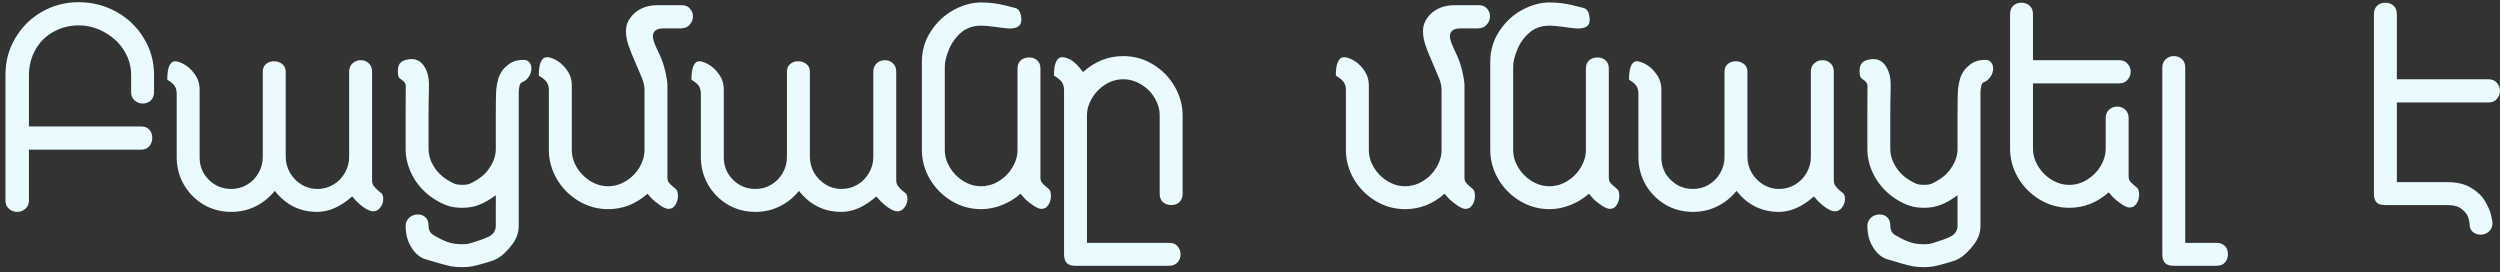 <?xml version="1.0" encoding="UTF-8"?> <svg xmlns="http://www.w3.org/2000/svg" width="340" height="37" viewBox="0 0 340 37" fill="none"><rect x="0" y="0" width="340" height="37" fill="#333333" stroke="none"/> <path d="M3.936 17.201H19.188C19.695 17.201 20.072 17.35 20.319 17.646C20.579 17.943 20.709 18.314 20.709 18.76C20.709 19.193 20.573 19.57 20.301 19.892C20.041 20.201 19.67 20.355 19.188 20.355H3.936V27.258C3.936 27.74 3.775 28.117 3.453 28.39C3.144 28.674 2.773 28.816 2.34 28.816C1.907 28.816 1.53 28.674 1.208 28.39C0.899 28.117 0.744 27.74 0.744 27.258V10.206C0.744 9.278 0.849 8.412 1.06 7.608C1.27 6.792 1.604 5.994 2.062 5.215C2.952 3.693 4.158 2.493 5.68 1.615C7.214 0.737 8.883 0.298 10.69 0.298C12.52 0.298 14.215 0.725 15.773 1.578C17.344 2.432 18.6 3.625 19.54 5.159C20.48 6.681 20.95 8.363 20.95 10.206V12.525C20.95 12.995 20.802 13.379 20.505 13.676C20.196 13.948 19.825 14.084 19.392 14.084C19.008 14.084 18.643 13.942 18.297 13.657C17.988 13.373 17.833 12.995 17.833 12.525V10.206C17.833 9.006 17.511 7.893 16.868 6.866C16.225 5.84 15.347 5.017 14.233 4.398C13.133 3.768 11.951 3.452 10.69 3.452C9.465 3.452 8.327 3.743 7.275 4.324C6.224 4.906 5.401 5.722 4.808 6.773C4.226 7.825 3.936 8.969 3.936 10.206V17.201ZM43.142 28.816C40.791 28.816 38.868 27.864 37.371 25.959C36.654 26.85 35.788 27.549 34.773 28.056C33.759 28.563 32.652 28.816 31.452 28.816C30.079 28.816 28.83 28.489 27.704 27.833C26.578 27.165 25.682 26.262 25.014 25.124C24.358 23.974 24.03 22.718 24.03 21.357V12.785C24.03 12.402 23.962 12.074 23.826 11.802C23.69 11.517 23.331 11.196 22.75 10.837C22.75 9.167 23.115 8.332 23.845 8.332C24.067 8.332 24.408 8.437 24.865 8.647C25.484 8.957 26.016 9.427 26.461 10.058C26.919 10.676 27.148 11.381 27.148 12.173V21.395C27.148 22.607 27.568 23.627 28.409 24.456C29.25 25.285 30.265 25.699 31.452 25.699C32.231 25.699 32.943 25.508 33.586 25.124C34.242 24.741 34.761 24.215 35.145 23.547C35.54 22.879 35.738 22.149 35.738 21.357V9.742C35.738 9.297 35.887 8.951 36.184 8.703C36.332 8.579 36.493 8.487 36.666 8.425C36.839 8.363 37.037 8.332 37.26 8.332C37.693 8.332 38.064 8.456 38.373 8.703C38.695 8.951 38.855 9.297 38.855 9.742V21.283C38.855 22.075 39.047 22.811 39.431 23.491C39.827 24.159 40.352 24.697 41.008 25.105C41.663 25.501 42.375 25.699 43.142 25.699C43.933 25.699 44.657 25.508 45.312 25.124C45.968 24.741 46.494 24.209 46.89 23.528C47.285 22.848 47.483 22.124 47.483 21.357V9.742C47.483 9.26 47.638 8.882 47.947 8.61C48.257 8.326 48.634 8.184 49.079 8.184C49.5 8.184 49.858 8.326 50.155 8.61C50.452 8.882 50.601 9.26 50.601 9.742V24.512C50.601 24.809 50.675 25.068 50.823 25.291C50.873 25.365 50.972 25.477 51.12 25.625C51.269 25.761 51.386 25.872 51.473 25.959L51.918 26.311C52.054 26.509 52.122 26.763 52.122 27.072C52.122 27.48 51.992 27.858 51.732 28.204C51.473 28.563 51.145 28.742 50.749 28.742C50.489 28.742 50.149 28.619 49.728 28.371C49.605 28.309 49.37 28.142 49.023 27.87C48.677 27.586 48.3 27.202 47.892 26.72C46.308 28.117 44.725 28.816 43.142 28.816ZM54.163 10.28C54.126 10.033 54.107 9.816 54.107 9.631C54.107 9.087 54.256 8.691 54.553 8.443C54.775 8.258 55.14 8.128 55.648 8.054C55.722 8.041 55.839 8.035 56 8.035C56.705 8.035 57.268 8.363 57.688 9.019C58.121 9.662 58.338 10.515 58.338 11.579C58.325 12.136 58.313 12.884 58.301 13.824C58.288 14.764 58.282 15.321 58.282 15.494V20.207C58.282 21.023 58.505 21.809 58.95 22.564C59.395 23.318 60.008 23.943 60.787 24.438C61.208 24.697 61.554 24.883 61.826 24.994C62.111 25.093 62.451 25.143 62.847 25.143C63.255 25.143 63.583 25.099 63.83 25.013C64.09 24.914 64.449 24.722 64.906 24.438C65.673 23.967 66.285 23.349 66.743 22.582C67.201 21.815 67.43 21.036 67.43 20.244V15.531C67.43 13.861 67.448 12.76 67.485 12.229C67.535 11.697 67.634 11.177 67.782 10.67C67.943 10.163 68.197 9.711 68.543 9.315C68.654 9.192 68.809 9.049 69.007 8.889C69.267 8.654 69.57 8.474 69.916 8.351C70.262 8.215 70.701 8.146 71.233 8.146C71.567 8.146 71.821 8.258 71.994 8.48C72.18 8.691 72.272 8.969 72.272 9.315C72.272 9.699 72.155 10.07 71.92 10.429C71.697 10.787 71.376 11.047 70.955 11.208C70.819 11.258 70.714 11.437 70.64 11.746C70.578 12.055 70.547 12.34 70.547 12.6V30.69C70.547 31.259 70.442 31.791 70.231 32.286C69.972 32.892 69.471 33.566 68.728 34.309C68.308 34.729 67.875 35.051 67.43 35.273C67.133 35.422 66.62 35.595 65.89 35.793C65.172 36.003 64.616 36.145 64.22 36.22C63.836 36.294 63.379 36.331 62.847 36.331C62.29 36.331 61.801 36.294 61.381 36.22C60.973 36.145 60.41 36.003 59.692 35.793C58.369 35.41 57.682 35.205 57.633 35.181C57.212 34.995 56.853 34.748 56.557 34.438C56.111 33.968 55.765 33.418 55.518 32.787C55.283 32.169 55.165 31.47 55.165 30.69C55.165 30.468 55.215 30.258 55.313 30.06C55.412 29.874 55.542 29.707 55.703 29.559C56.025 29.299 56.402 29.169 56.835 29.169C57.243 29.169 57.583 29.293 57.855 29.54C58.14 29.8 58.282 30.183 58.282 30.69C58.282 31.222 58.468 31.624 58.839 31.896C58.913 31.958 59.21 32.125 59.73 32.398C60.249 32.682 60.738 32.886 61.195 33.01C61.665 33.146 62.216 33.214 62.847 33.214C63.218 33.214 63.496 33.195 63.682 33.158C63.867 33.121 64.213 33.016 64.721 32.843C65.698 32.533 66.341 32.28 66.65 32.082C67.17 31.748 67.43 31.284 67.43 30.69V26.553C66.626 27.146 65.871 27.579 65.166 27.852C64.473 28.124 63.7 28.26 62.847 28.26C62.154 28.26 61.529 28.173 60.973 28C60.428 27.827 59.828 27.542 59.173 27.146C57.923 26.367 56.94 25.359 56.223 24.122C55.518 22.885 55.165 21.58 55.165 20.207V15.494L55.184 11.672C55.184 11.35 54.967 11.053 54.534 10.781C54.312 10.645 54.188 10.478 54.163 10.28ZM77.765 20.393C77.765 21.209 77.987 21.994 78.433 22.749C78.878 23.504 79.484 24.122 80.251 24.605C81.03 25.087 81.847 25.328 82.7 25.328C83.554 25.328 84.364 25.093 85.131 24.623C85.898 24.153 86.51 23.535 86.968 22.768C87.425 21.988 87.654 21.197 87.654 20.393V12.21C87.654 11.752 87.549 11.245 87.339 10.688L86.393 8.462C85.972 7.509 85.657 6.718 85.446 6.087C85.236 5.444 85.131 4.813 85.131 4.194C85.131 3.539 85.329 2.945 85.725 2.413C86.12 1.869 86.634 1.448 87.265 1.151C87.895 0.854 88.594 0.706 89.361 0.706H92.72C93.202 0.706 93.573 0.861 93.833 1.17C94.105 1.467 94.241 1.819 94.241 2.228C94.241 2.648 94.093 3.025 93.796 3.359C93.499 3.693 93.097 3.86 92.59 3.86H90.27C89.281 3.86 88.786 4.225 88.786 4.955C88.786 5.339 89.027 6.025 89.51 7.015C89.93 7.843 90.246 8.709 90.456 9.612C90.666 10.515 90.772 11.183 90.772 11.616V24.141C90.772 24.438 90.833 24.666 90.957 24.827C91.081 24.988 91.279 25.18 91.551 25.402C91.835 25.625 92.015 25.804 92.089 25.94C92.163 26.163 92.2 26.398 92.2 26.645C92.2 27.103 92.083 27.511 91.848 27.87C91.625 28.229 91.316 28.408 90.92 28.408C90.66 28.408 90.314 28.272 89.881 28L89.157 27.462C88.972 27.314 88.805 27.165 88.656 27.017C88.508 26.868 88.31 26.645 88.062 26.349C86.479 27.746 84.692 28.445 82.7 28.445C81.253 28.445 79.905 28.068 78.655 27.314C77.406 26.547 76.422 25.545 75.705 24.308C75 23.071 74.647 21.766 74.647 20.393V12.229C74.647 11.845 74.561 11.511 74.388 11.227C74.227 10.942 73.856 10.627 73.274 10.28C73.274 8.61 73.658 7.775 74.425 7.775C74.672 7.775 75.025 7.881 75.482 8.091C76.101 8.4 76.633 8.87 77.078 9.501C77.536 10.12 77.765 10.825 77.765 11.616V20.393ZM114.429 28.816C112.078 28.816 110.155 27.864 108.658 25.959C107.941 26.85 107.075 27.549 106.061 28.056C105.046 28.563 103.939 28.816 102.739 28.816C101.366 28.816 100.117 28.489 98.991 27.833C97.866 27.165 96.969 26.262 96.301 25.124C95.645 23.974 95.317 22.718 95.317 21.357V12.785C95.317 12.402 95.249 12.074 95.113 11.802C94.977 11.517 94.618 11.196 94.037 10.837C94.037 9.167 94.402 8.332 95.132 8.332C95.355 8.332 95.695 8.437 96.152 8.647C96.771 8.957 97.303 9.427 97.748 10.058C98.206 10.676 98.435 11.381 98.435 12.173V21.395C98.435 22.607 98.855 23.627 99.696 24.456C100.537 25.285 101.552 25.699 102.739 25.699C103.519 25.699 104.23 25.508 104.873 25.124C105.529 24.741 106.048 24.215 106.432 23.547C106.827 22.879 107.025 22.149 107.025 21.357V9.742C107.025 9.297 107.174 8.951 107.471 8.703C107.619 8.579 107.78 8.487 107.953 8.425C108.126 8.363 108.324 8.332 108.547 8.332C108.98 8.332 109.351 8.456 109.66 8.703C109.982 8.951 110.143 9.297 110.143 9.742V21.283C110.143 22.075 110.334 22.811 110.718 23.491C111.114 24.159 111.639 24.697 112.295 25.105C112.951 25.501 113.662 25.699 114.429 25.699C115.22 25.699 115.944 25.508 116.6 25.124C117.255 24.741 117.781 24.209 118.177 23.528C118.573 22.848 118.771 22.124 118.771 21.357V9.742C118.771 9.26 118.925 8.882 119.234 8.61C119.544 8.326 119.921 8.184 120.366 8.184C120.787 8.184 121.146 8.326 121.442 8.61C121.739 8.882 121.888 9.26 121.888 9.742V24.512C121.888 24.809 121.962 25.068 122.11 25.291C122.16 25.365 122.259 25.477 122.407 25.625C122.556 25.761 122.673 25.872 122.76 25.959L123.205 26.311C123.341 26.509 123.409 26.763 123.409 27.072C123.409 27.48 123.279 27.858 123.02 28.204C122.76 28.563 122.432 28.742 122.036 28.742C121.776 28.742 121.436 28.619 121.016 28.371C120.892 28.309 120.657 28.142 120.311 27.87C119.964 27.586 119.587 27.202 119.179 26.72C117.595 28.117 116.012 28.816 114.429 28.816ZM133.429 3.489C132.328 3.489 131.406 3.817 130.664 4.473C129.934 5.116 129.39 5.889 129.031 6.792C128.673 7.683 128.493 8.431 128.493 9.037V20.393C128.493 21.209 128.716 21.994 129.161 22.749C129.606 23.504 130.213 24.122 130.979 24.605C131.759 25.087 132.575 25.328 133.429 25.328C134.282 25.328 135.092 25.093 135.859 24.623C136.626 24.153 137.239 23.535 137.696 22.768C138.154 21.988 138.383 21.197 138.383 20.393V9.334C138.383 8.839 138.531 8.462 138.828 8.202C139.125 7.942 139.508 7.812 139.979 7.812C140.399 7.812 140.758 7.942 141.055 8.202C141.352 8.45 141.5 8.827 141.5 9.334V24.141C141.5 24.438 141.562 24.666 141.686 24.827C141.809 24.988 142.007 25.18 142.279 25.402C142.564 25.625 142.743 25.804 142.817 25.94C142.892 26.163 142.929 26.398 142.929 26.645C142.929 27.103 142.811 27.511 142.576 27.87C142.354 28.229 142.044 28.408 141.648 28.408C141.389 28.408 141.042 28.272 140.609 28L140.09 27.629L139.515 27.165L138.791 26.349C138.049 27.004 137.208 27.518 136.268 27.889C135.327 28.26 134.381 28.445 133.429 28.445C131.981 28.445 130.633 28.068 129.384 27.314C128.134 26.547 127.151 25.545 126.434 24.308C125.729 23.071 125.376 21.766 125.376 20.393V8.388C125.376 6.879 125.784 5.499 126.601 4.25C127.417 3.001 128.45 2.036 129.699 1.355C130.961 0.675 132.204 0.335 133.429 0.335C134.604 0.335 135.748 0.483 136.861 0.78C137.294 0.892 137.733 1.003 138.179 1.114C138.525 1.263 138.742 1.572 138.828 2.042C138.865 2.215 138.884 2.333 138.884 2.395C138.896 2.456 138.902 2.549 138.902 2.673C138.902 3.044 138.803 3.322 138.605 3.508C138.346 3.755 137.9 3.879 137.27 3.879C137.022 3.879 136.274 3.792 135.024 3.619C134.406 3.533 133.874 3.489 133.429 3.489ZM152.763 7.627C154.222 7.627 155.571 8.004 156.808 8.759C158.057 9.513 159.04 10.515 159.758 11.765C160.475 13.002 160.834 14.307 160.834 15.68V26.33C160.834 26.837 160.686 27.227 160.389 27.499C160.104 27.759 159.745 27.889 159.312 27.889C158.855 27.889 158.471 27.759 158.162 27.499C157.865 27.227 157.717 26.837 157.717 26.33V15.68C157.717 14.876 157.488 14.09 157.03 13.323C156.585 12.556 155.973 11.944 155.193 11.486C154.426 11.016 153.616 10.781 152.763 10.781C151.897 10.781 151.087 11.016 150.332 11.486C149.59 11.944 148.984 12.562 148.514 13.342C148.056 14.109 147.827 14.888 147.827 15.68V33.028H158.997C159.492 33.028 159.875 33.183 160.147 33.492C160.42 33.801 160.556 34.166 160.556 34.587C160.556 35.032 160.413 35.403 160.129 35.7C159.857 35.997 159.479 36.145 158.997 36.145H146.231C145.7 36.145 145.31 36.016 145.062 35.756C144.827 35.496 144.71 35.094 144.71 34.55V12.229C144.71 11.845 144.623 11.511 144.45 11.227C144.289 10.942 143.918 10.627 143.337 10.28C143.337 8.61 143.72 7.775 144.487 7.775C144.735 7.775 145.087 7.881 145.545 8.091C146.089 8.388 146.671 8.957 147.289 9.798C148.91 8.351 150.734 7.627 152.763 7.627ZM186.161 20.393C186.161 21.209 186.384 21.994 186.829 22.749C187.274 23.504 187.881 24.122 188.647 24.605C189.427 25.087 190.243 25.328 191.097 25.328C191.95 25.328 192.76 25.093 193.527 24.623C194.294 24.153 194.907 23.535 195.364 22.768C195.822 21.988 196.051 21.197 196.051 20.393V12.21C196.051 11.752 195.946 11.245 195.735 10.688L194.789 8.462C194.368 7.509 194.053 6.718 193.843 6.087C193.632 5.444 193.527 4.813 193.527 4.194C193.527 3.539 193.725 2.945 194.121 2.413C194.517 1.869 195.03 1.448 195.661 1.151C196.292 0.854 196.991 0.706 197.758 0.706H201.116C201.599 0.706 201.97 0.861 202.229 1.17C202.502 1.467 202.638 1.819 202.638 2.228C202.638 2.648 202.489 3.025 202.192 3.359C201.896 3.693 201.493 3.86 200.986 3.86H198.667C197.677 3.86 197.183 4.225 197.183 4.955C197.183 5.339 197.424 6.025 197.906 7.015C198.327 7.843 198.642 8.709 198.853 9.612C199.063 10.515 199.168 11.183 199.168 11.616V24.141C199.168 24.438 199.23 24.666 199.354 24.827C199.477 24.988 199.675 25.18 199.947 25.402C200.232 25.625 200.411 25.804 200.485 25.94C200.56 26.163 200.597 26.398 200.597 26.645C200.597 27.103 200.479 27.511 200.244 27.87C200.021 28.229 199.712 28.408 199.316 28.408C199.057 28.408 198.71 28.272 198.277 28L197.554 27.462C197.368 27.314 197.201 27.165 197.053 27.017C196.904 26.868 196.706 26.645 196.459 26.349C194.876 27.746 193.088 28.445 191.097 28.445C189.649 28.445 188.301 28.068 187.052 27.314C185.802 26.547 184.819 25.545 184.102 24.308C183.396 23.071 183.044 21.766 183.044 20.393V12.229C183.044 11.845 182.957 11.511 182.784 11.227C182.623 10.942 182.252 10.627 181.671 10.28C181.671 8.61 182.054 7.775 182.821 7.775C183.069 7.775 183.421 7.881 183.879 8.091C184.497 8.4 185.029 8.87 185.475 9.501C185.932 10.12 186.161 10.825 186.161 11.616V20.393ZM210.728 3.489C209.627 3.489 208.705 3.817 207.963 4.473C207.233 5.116 206.689 5.889 206.33 6.792C205.971 7.683 205.792 8.431 205.792 9.037V20.393C205.792 21.209 206.015 21.994 206.46 22.749C206.905 23.504 207.511 24.122 208.278 24.605C209.058 25.087 209.874 25.328 210.728 25.328C211.581 25.328 212.391 25.093 213.158 24.623C213.925 24.153 214.537 23.535 214.995 22.768C215.453 21.988 215.682 21.197 215.682 20.393V9.334C215.682 8.839 215.83 8.462 216.127 8.202C216.424 7.942 216.807 7.812 217.277 7.812C217.698 7.812 218.057 7.942 218.354 8.202C218.65 8.45 218.799 8.827 218.799 9.334V24.141C218.799 24.438 218.861 24.666 218.984 24.827C219.108 24.988 219.306 25.18 219.578 25.402C219.863 25.625 220.042 25.804 220.116 25.94C220.19 26.163 220.228 26.398 220.228 26.645C220.228 27.103 220.11 27.511 219.875 27.87C219.652 28.229 219.343 28.408 218.947 28.408C218.688 28.408 218.341 28.272 217.908 28L217.389 27.629L216.813 27.165L216.09 26.349C215.348 27.004 214.507 27.518 213.566 27.889C212.626 28.26 211.68 28.445 210.728 28.445C209.28 28.445 207.932 28.068 206.683 27.314C205.433 26.547 204.45 25.545 203.732 24.308C203.027 23.071 202.675 21.766 202.675 20.393V8.388C202.675 6.879 203.083 5.499 203.899 4.25C204.716 3.001 205.749 2.036 206.998 1.355C208.26 0.675 209.503 0.335 210.728 0.335C211.903 0.335 213.047 0.483 214.16 0.78C214.593 0.892 215.032 1.003 215.478 1.114C215.824 1.263 216.04 1.572 216.127 2.042C216.164 2.215 216.183 2.333 216.183 2.395C216.195 2.456 216.201 2.549 216.201 2.673C216.201 3.044 216.102 3.322 215.904 3.508C215.645 3.755 215.199 3.879 214.568 3.879C214.321 3.879 213.573 3.792 212.323 3.619C211.705 3.533 211.173 3.489 210.728 3.489ZM241.937 28.816C239.586 28.816 237.663 27.864 236.166 25.959C235.449 26.85 234.583 27.549 233.568 28.056C232.554 28.563 231.447 28.816 230.247 28.816C228.874 28.816 227.625 28.489 226.499 27.833C225.373 27.165 224.477 26.262 223.809 25.124C223.153 23.974 222.825 22.718 222.825 21.357V12.785C222.825 12.402 222.757 12.074 222.621 11.802C222.485 11.517 222.126 11.196 221.545 10.837C221.545 9.167 221.91 8.332 222.64 8.332C222.862 8.332 223.202 8.437 223.66 8.647C224.279 8.957 224.811 9.427 225.256 10.058C225.714 10.676 225.942 11.381 225.942 12.173V21.395C225.942 22.607 226.363 23.627 227.204 24.456C228.045 25.285 229.06 25.699 230.247 25.699C231.026 25.699 231.738 25.508 232.381 25.124C233.036 24.741 233.556 24.215 233.939 23.547C234.335 22.879 234.533 22.149 234.533 21.357V9.742C234.533 9.297 234.682 8.951 234.979 8.703C235.127 8.579 235.288 8.487 235.461 8.425C235.634 8.363 235.832 8.332 236.055 8.332C236.488 8.332 236.859 8.456 237.168 8.703C237.49 8.951 237.65 9.297 237.65 9.742V21.283C237.65 22.075 237.842 22.811 238.226 23.491C238.621 24.159 239.147 24.697 239.803 25.105C240.458 25.501 241.17 25.699 241.937 25.699C242.728 25.699 243.452 25.508 244.107 25.124C244.763 24.741 245.289 24.209 245.685 23.528C246.08 22.848 246.278 22.124 246.278 21.357V9.742C246.278 9.26 246.433 8.882 246.742 8.61C247.051 8.326 247.429 8.184 247.874 8.184C248.295 8.184 248.653 8.326 248.95 8.61C249.247 8.882 249.396 9.26 249.396 9.742V24.512C249.396 24.809 249.47 25.068 249.618 25.291C249.668 25.365 249.767 25.477 249.915 25.625C250.063 25.761 250.181 25.872 250.268 25.959L250.713 26.311C250.849 26.509 250.917 26.763 250.917 27.072C250.917 27.48 250.787 27.858 250.527 28.204C250.268 28.563 249.94 28.742 249.544 28.742C249.284 28.742 248.944 28.619 248.523 28.371C248.4 28.309 248.165 28.142 247.818 27.87C247.472 27.586 247.095 27.202 246.687 26.72C245.103 28.117 243.52 28.816 241.937 28.816ZM252.958 10.28C252.921 10.033 252.902 9.816 252.902 9.631C252.902 9.087 253.051 8.691 253.348 8.443C253.57 8.258 253.935 8.128 254.442 8.054C254.517 8.041 254.634 8.035 254.795 8.035C255.5 8.035 256.063 8.363 256.483 9.019C256.916 9.662 257.133 10.515 257.133 11.579C257.12 12.136 257.108 12.884 257.096 13.824C257.083 14.764 257.077 15.321 257.077 15.494V20.207C257.077 21.023 257.3 21.809 257.745 22.564C258.19 23.318 258.803 23.943 259.582 24.438C260.003 24.697 260.349 24.883 260.621 24.994C260.906 25.093 261.246 25.143 261.642 25.143C262.05 25.143 262.378 25.099 262.625 25.013C262.885 24.914 263.243 24.722 263.701 24.438C264.468 23.967 265.08 23.349 265.538 22.582C265.996 21.815 266.225 21.036 266.225 20.244V15.531C266.225 13.861 266.243 12.76 266.28 12.229C266.33 11.697 266.429 11.177 266.577 10.67C266.738 10.163 266.992 9.711 267.338 9.315C267.449 9.192 267.604 9.049 267.802 8.889C268.062 8.654 268.365 8.474 268.711 8.351C269.057 8.215 269.496 8.146 270.028 8.146C270.362 8.146 270.616 8.258 270.789 8.48C270.975 8.691 271.067 8.969 271.067 9.315C271.067 9.699 270.95 10.07 270.715 10.429C270.492 10.787 270.171 11.047 269.75 11.208C269.614 11.258 269.509 11.437 269.435 11.746C269.373 12.055 269.342 12.34 269.342 12.6V30.69C269.342 31.259 269.237 31.791 269.026 32.286C268.767 32.892 268.266 33.566 267.523 34.309C267.103 34.729 266.67 35.051 266.225 35.273C265.928 35.422 265.414 35.595 264.685 35.793C263.967 36.003 263.41 36.145 263.015 36.22C262.631 36.294 262.174 36.331 261.642 36.331C261.085 36.331 260.596 36.294 260.176 36.22C259.768 36.145 259.205 36.003 258.487 35.793C257.164 35.41 256.477 35.205 256.428 35.181C256.007 34.995 255.648 34.748 255.352 34.438C254.906 33.968 254.56 33.418 254.312 32.787C254.077 32.169 253.96 31.47 253.96 30.69C253.96 30.468 254.009 30.258 254.108 30.06C254.207 29.874 254.337 29.707 254.498 29.559C254.82 29.299 255.197 29.169 255.63 29.169C256.038 29.169 256.378 29.293 256.65 29.54C256.935 29.8 257.077 30.183 257.077 30.69C257.077 31.222 257.263 31.624 257.634 31.896C257.708 31.958 258.005 32.125 258.524 32.398C259.044 32.682 259.533 32.886 259.99 33.01C260.46 33.146 261.011 33.214 261.642 33.214C262.013 33.214 262.291 33.195 262.477 33.158C262.662 33.121 263.008 33.016 263.516 32.843C264.493 32.533 265.136 32.28 265.445 32.082C265.965 31.748 266.225 31.284 266.225 30.69V26.553C265.421 27.146 264.666 27.579 263.961 27.852C263.268 28.124 262.495 28.26 261.642 28.26C260.949 28.26 260.324 28.173 259.768 28C259.223 27.827 258.623 27.542 257.968 27.146C256.718 26.367 255.735 25.359 255.018 24.122C254.312 22.885 253.96 21.58 253.96 20.207V15.494L253.979 11.672C253.979 11.35 253.762 11.053 253.329 10.781C253.106 10.645 252.983 10.478 252.958 10.28ZM286.783 26.163C285.2 27.561 283.412 28.26 281.421 28.26C279.974 28.26 278.625 27.883 277.376 27.128C276.127 26.361 275.143 25.359 274.426 24.122C273.721 22.885 273.368 21.58 273.368 20.207V1.931C273.368 1.436 273.517 1.046 273.813 0.762C274.11 0.502 274.481 0.372 274.927 0.372C275.347 0.372 275.712 0.502 276.021 0.762C276.331 1.021 276.485 1.411 276.485 1.931V8.184H288.212C288.694 8.184 289.072 8.344 289.344 8.666C289.628 8.975 289.771 9.334 289.771 9.742C289.771 10.163 289.628 10.534 289.344 10.855C289.084 11.177 288.707 11.338 288.212 11.338H276.485V20.207C276.485 21.023 276.708 21.809 277.153 22.564C277.599 23.318 278.205 23.936 278.972 24.419C279.751 24.901 280.567 25.143 281.421 25.143C282.274 25.143 283.085 24.908 283.852 24.438C284.618 23.967 285.231 23.349 285.688 22.582C286.146 21.803 286.375 21.011 286.375 20.207V16.051C286.375 15.581 286.53 15.204 286.839 14.919C287.148 14.634 287.525 14.492 287.971 14.492C288.367 14.492 288.719 14.634 289.028 14.919C289.338 15.191 289.492 15.568 289.492 16.051V23.955C289.492 24.252 289.554 24.481 289.678 24.642C289.801 24.802 289.999 24.994 290.271 25.217C290.556 25.439 290.735 25.619 290.81 25.755C290.884 25.977 290.921 26.213 290.921 26.46C290.921 26.918 290.803 27.326 290.568 27.685C290.346 28.043 290.036 28.223 289.641 28.223C289.381 28.223 289.035 28.087 288.602 27.814L287.878 27.276C287.692 27.128 287.525 26.98 287.377 26.831C287.229 26.683 287.031 26.46 286.783 26.163ZM297.192 9.186V33.028H301.46C301.942 33.028 302.326 33.177 302.61 33.474C302.87 33.77 303 34.142 303 34.587C303 35.008 302.87 35.372 302.61 35.682C302.351 35.991 301.967 36.145 301.46 36.145H295.597C295.065 36.145 294.675 36.016 294.428 35.756C294.193 35.496 294.075 35.094 294.075 34.55V9.186C294.075 8.703 294.23 8.326 294.539 8.054C294.848 7.769 295.213 7.627 295.634 7.627C296.079 7.627 296.444 7.763 296.729 8.035C297.038 8.295 297.192 8.678 297.192 9.186ZM325.971 10.781H338.439C338.922 10.781 339.299 10.942 339.571 11.264C339.856 11.573 339.998 11.932 339.998 12.34C339.998 12.76 339.856 13.132 339.571 13.453C339.312 13.775 338.934 13.935 338.439 13.935H325.971V24.771H332.817C334.153 24.771 335.242 25.031 336.083 25.551C336.924 26.058 337.549 26.658 337.957 27.351C338.365 28.031 338.637 28.643 338.773 29.188C338.823 29.41 338.866 29.62 338.903 29.818C338.953 30.029 338.978 30.196 338.978 30.319C338.978 30.814 338.817 31.204 338.495 31.488C338.174 31.773 337.802 31.915 337.382 31.915C336.949 31.915 336.584 31.785 336.287 31.525C336.003 31.278 335.86 30.913 335.86 30.431C335.86 30.245 335.805 29.967 335.693 29.596C335.582 29.225 335.298 28.847 334.84 28.464C334.382 28.08 333.708 27.889 332.817 27.889H324.375C323.831 27.889 323.441 27.765 323.206 27.518C322.971 27.258 322.854 26.862 322.854 26.33V1.931C322.854 1.436 323.002 1.046 323.299 0.762C323.596 0.502 323.967 0.372 324.412 0.372C324.833 0.372 325.198 0.502 325.507 0.762C325.816 1.021 325.971 1.411 325.971 1.931V10.781Z" fill="#E9FBFF"></path> </svg> 